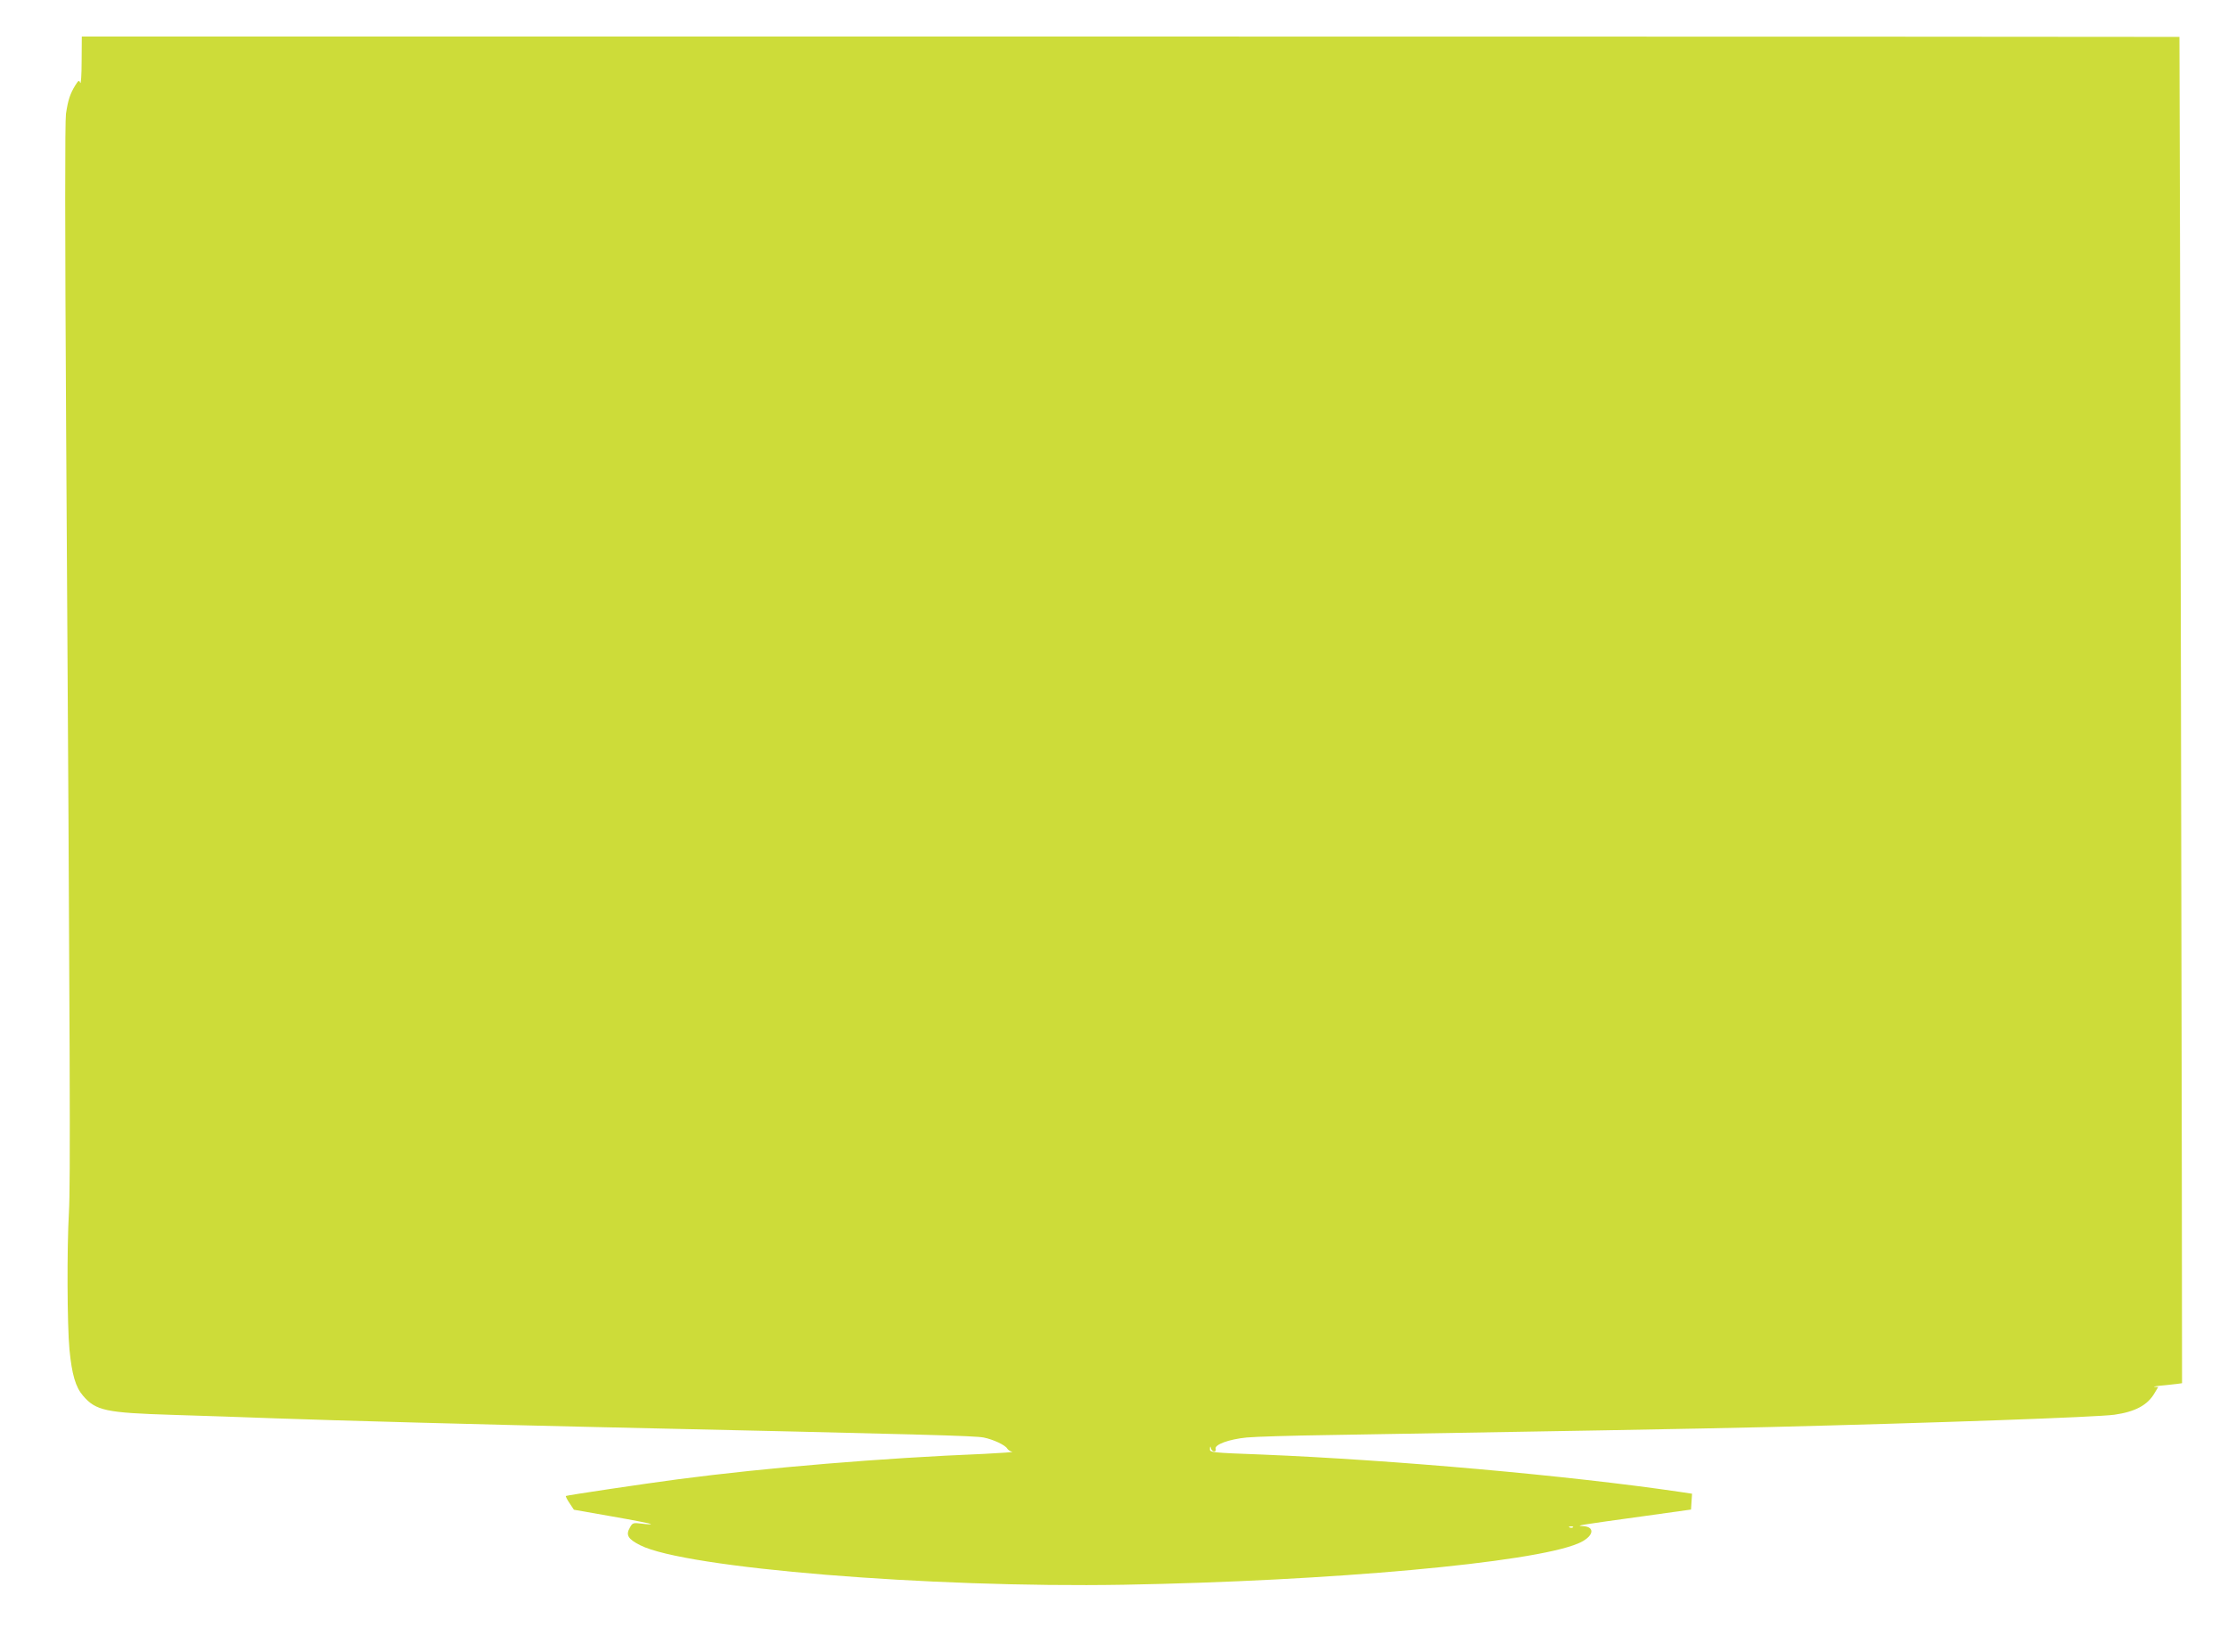 <?xml version="1.0" standalone="no"?>
<!DOCTYPE svg PUBLIC "-//W3C//DTD SVG 20010904//EN"
 "http://www.w3.org/TR/2001/REC-SVG-20010904/DTD/svg10.dtd">
<svg version="1.0" xmlns="http://www.w3.org/2000/svg"
 width="1280pt" height="949pt" viewBox="0 0 1280 949"
 preserveAspectRatio="xMidYMid meet">
<g transform="translate(0,949) scale(0.1,-0.1)"
fill="#cddc39" stroke="none">
<path d="M469 9138 c0 -79 -4 -134 -8 -124 -7 17 -10 15 -29 -15 -30 -50 -41
-83 -53 -163 -6 -48 -6 -638 1 -1821 23 -3686 25 -4332 16 -4490 -12 -210 -10
-651 3 -789 14 -144 35 -216 78 -266 74 -86 130 -98 518 -110 165 -5 431 -14
590 -20 357 -13 1224 -36 1840 -50 1932 -43 2170 -50 2226 -60 55 -11 124 -43
136 -64 4 -7 17 -16 28 -18 11 -2 -61 -7 -160 -12 -589 -24 -1250 -79 -1760
-146 -197 -26 -639 -92 -644 -96 -2 -2 7 -21 21 -41 l25 -38 222 -39 c121 -21
221 -41 221 -43 0 -3 -24 -2 -52 2 -51 6 -54 5 -69 -22 -25 -43 -12 -66 59
-102 258 -131 1660 -246 2777 -227 1187 21 2350 126 2611 237 89 37 104 97 26
100 -44 2 -26 5 358 58 l265 37 3 46 3 45 -73 11 c-632 93 -1640 183 -2396
214 -295 11 -302 12 -301 32 1 17 2 18 6 4 2 -10 11 -18 18 -18 8 0 12 6 9 14
-9 25 76 56 178 66 51 5 260 11 463 14 1204 20 2172 37 2535 46 962 24 1890
57 1988 71 119 17 190 55 230 124 l21 35 -22 1 c-12 1 18 6 67 10 49 5 90 10
92 11 2 3 -13 7728 -15 7736 -1 1 -2712 2 -6026 2 l-6025 0 -1 -142z m8568
-8424 c-3 -3 -12 -4 -19 -1 -8 3 -5 6 6 6 11 1 17 -2 13 -5z"/>
</g>
</svg>
